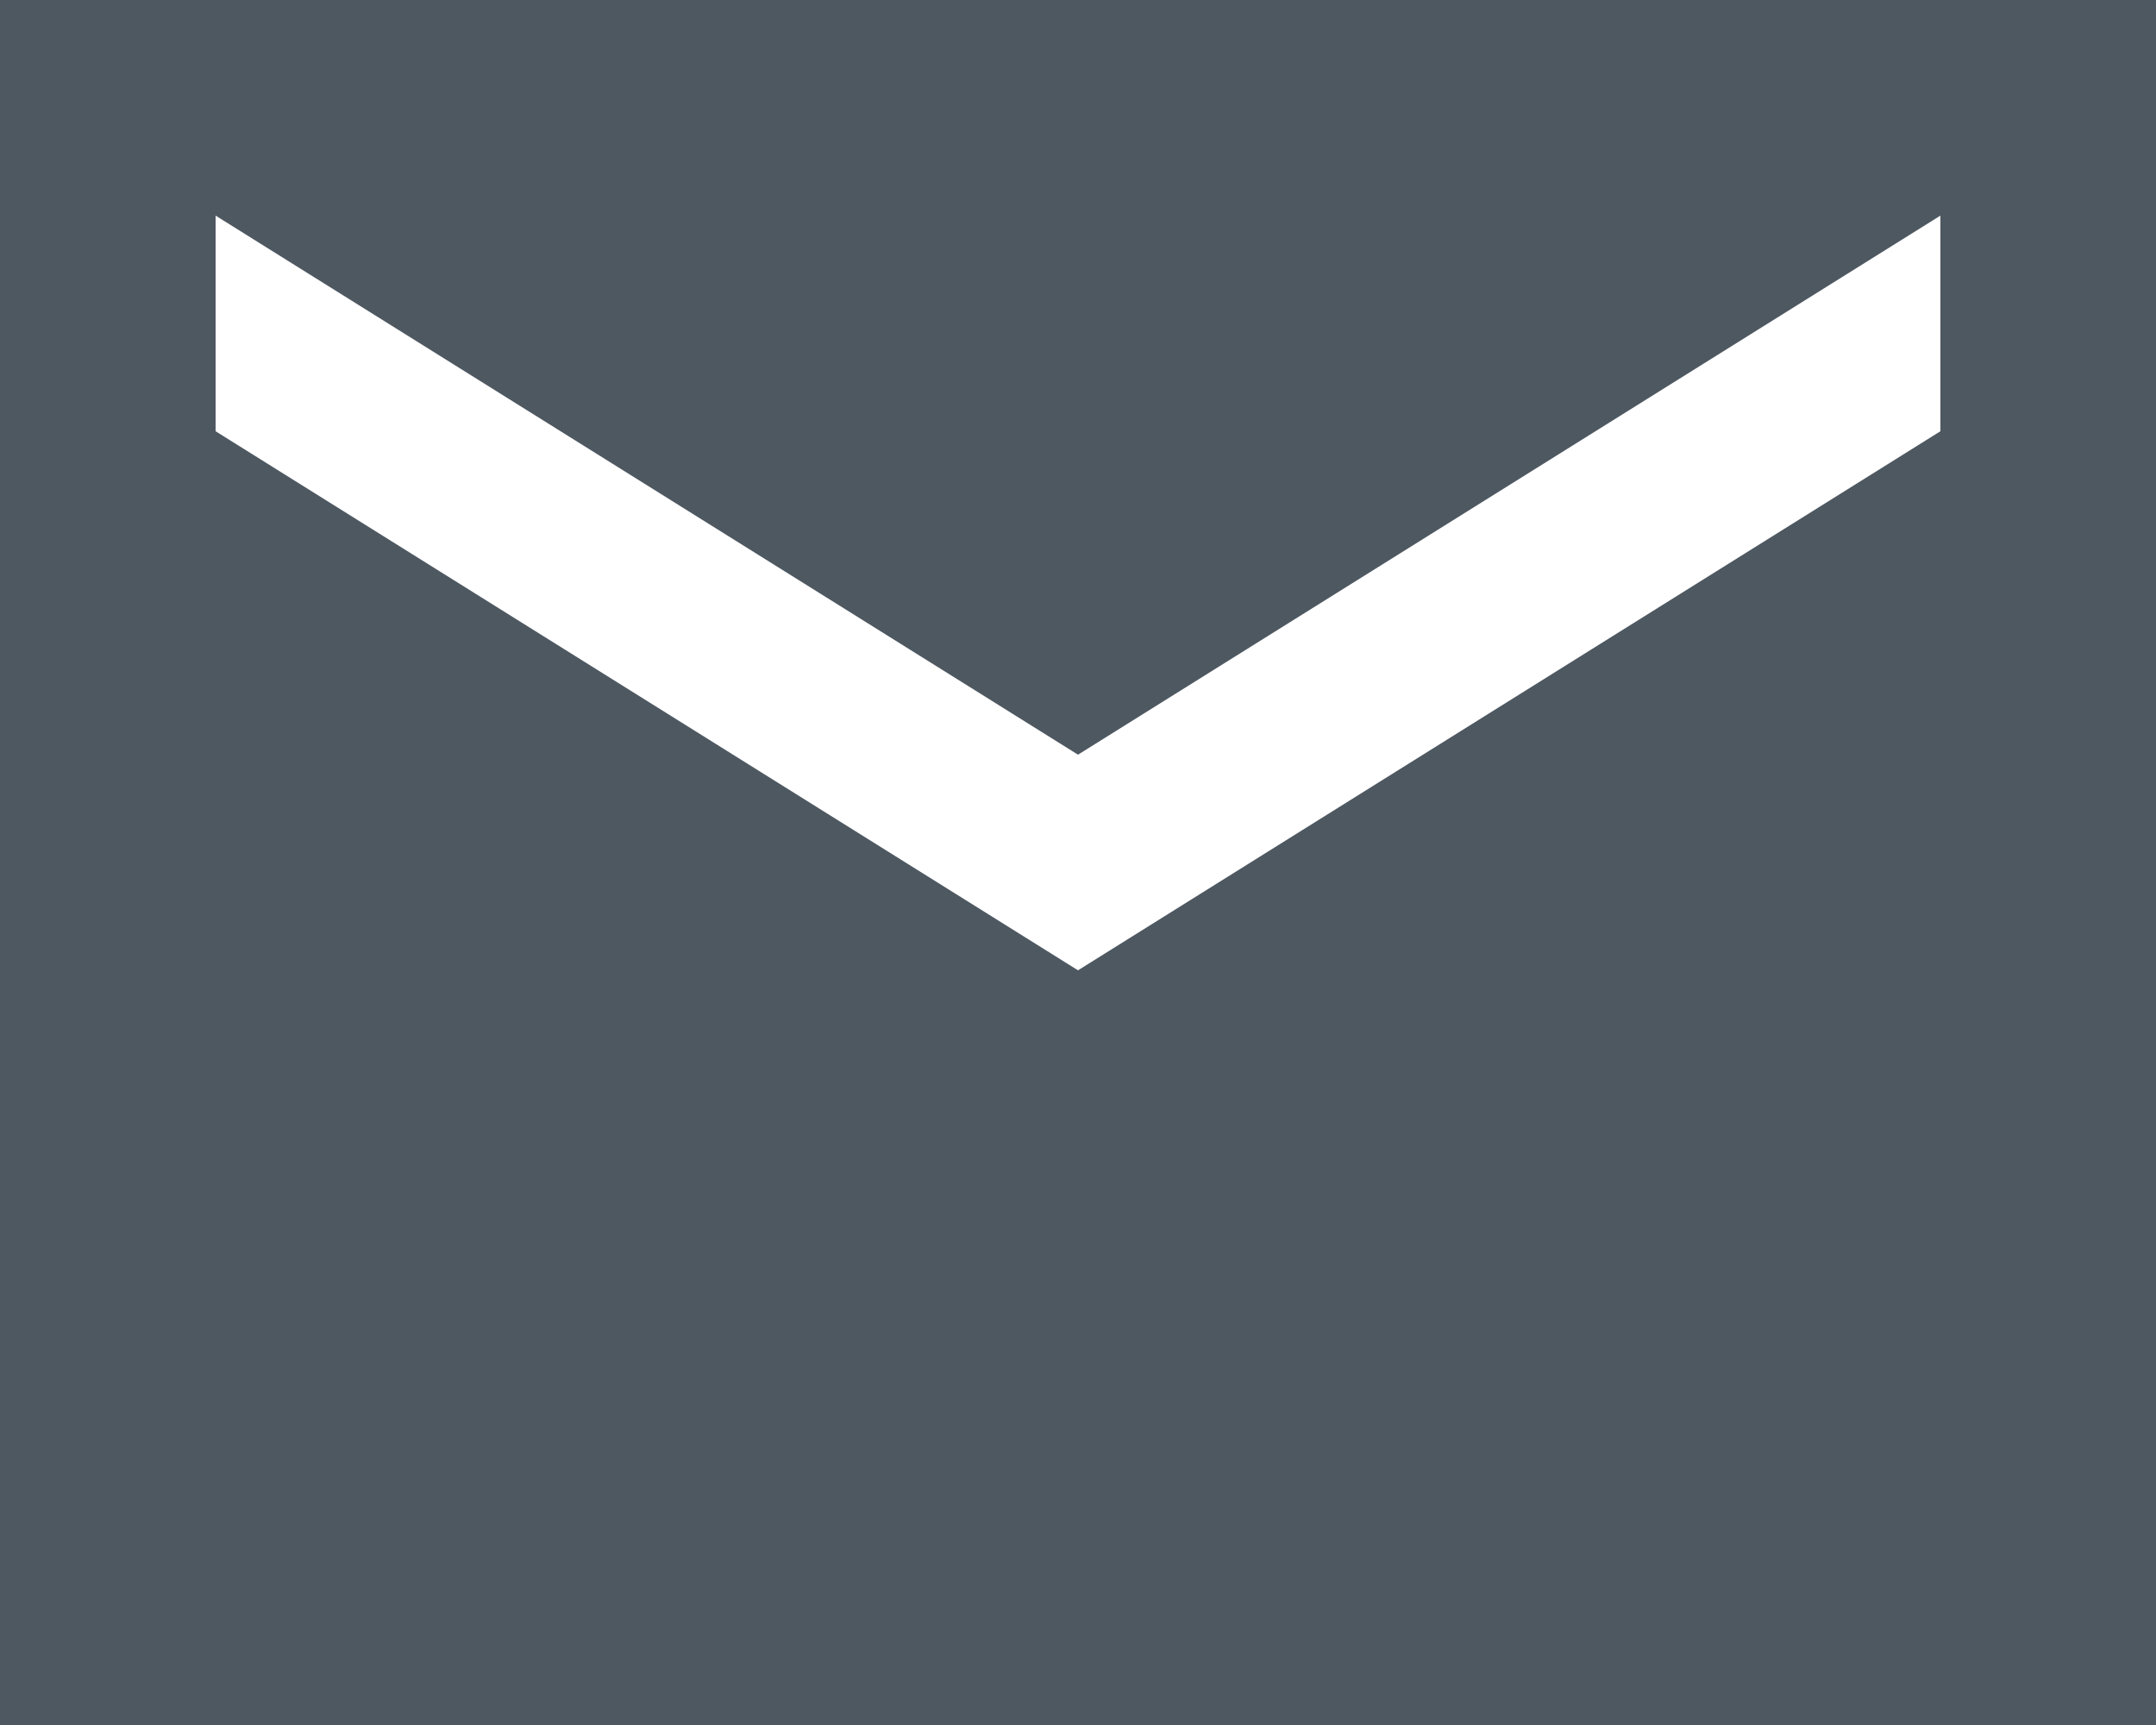 <?xml version="1.0" encoding="UTF-8"?> <svg xmlns="http://www.w3.org/2000/svg" width="20" height="16" viewBox="0 0 20 16" fill="none"><path d="M0 16V0H20V16H0ZM10 9L18 4V2L10 7L2 2V4L10 9Z" fill="#4E5861"></path></svg> 